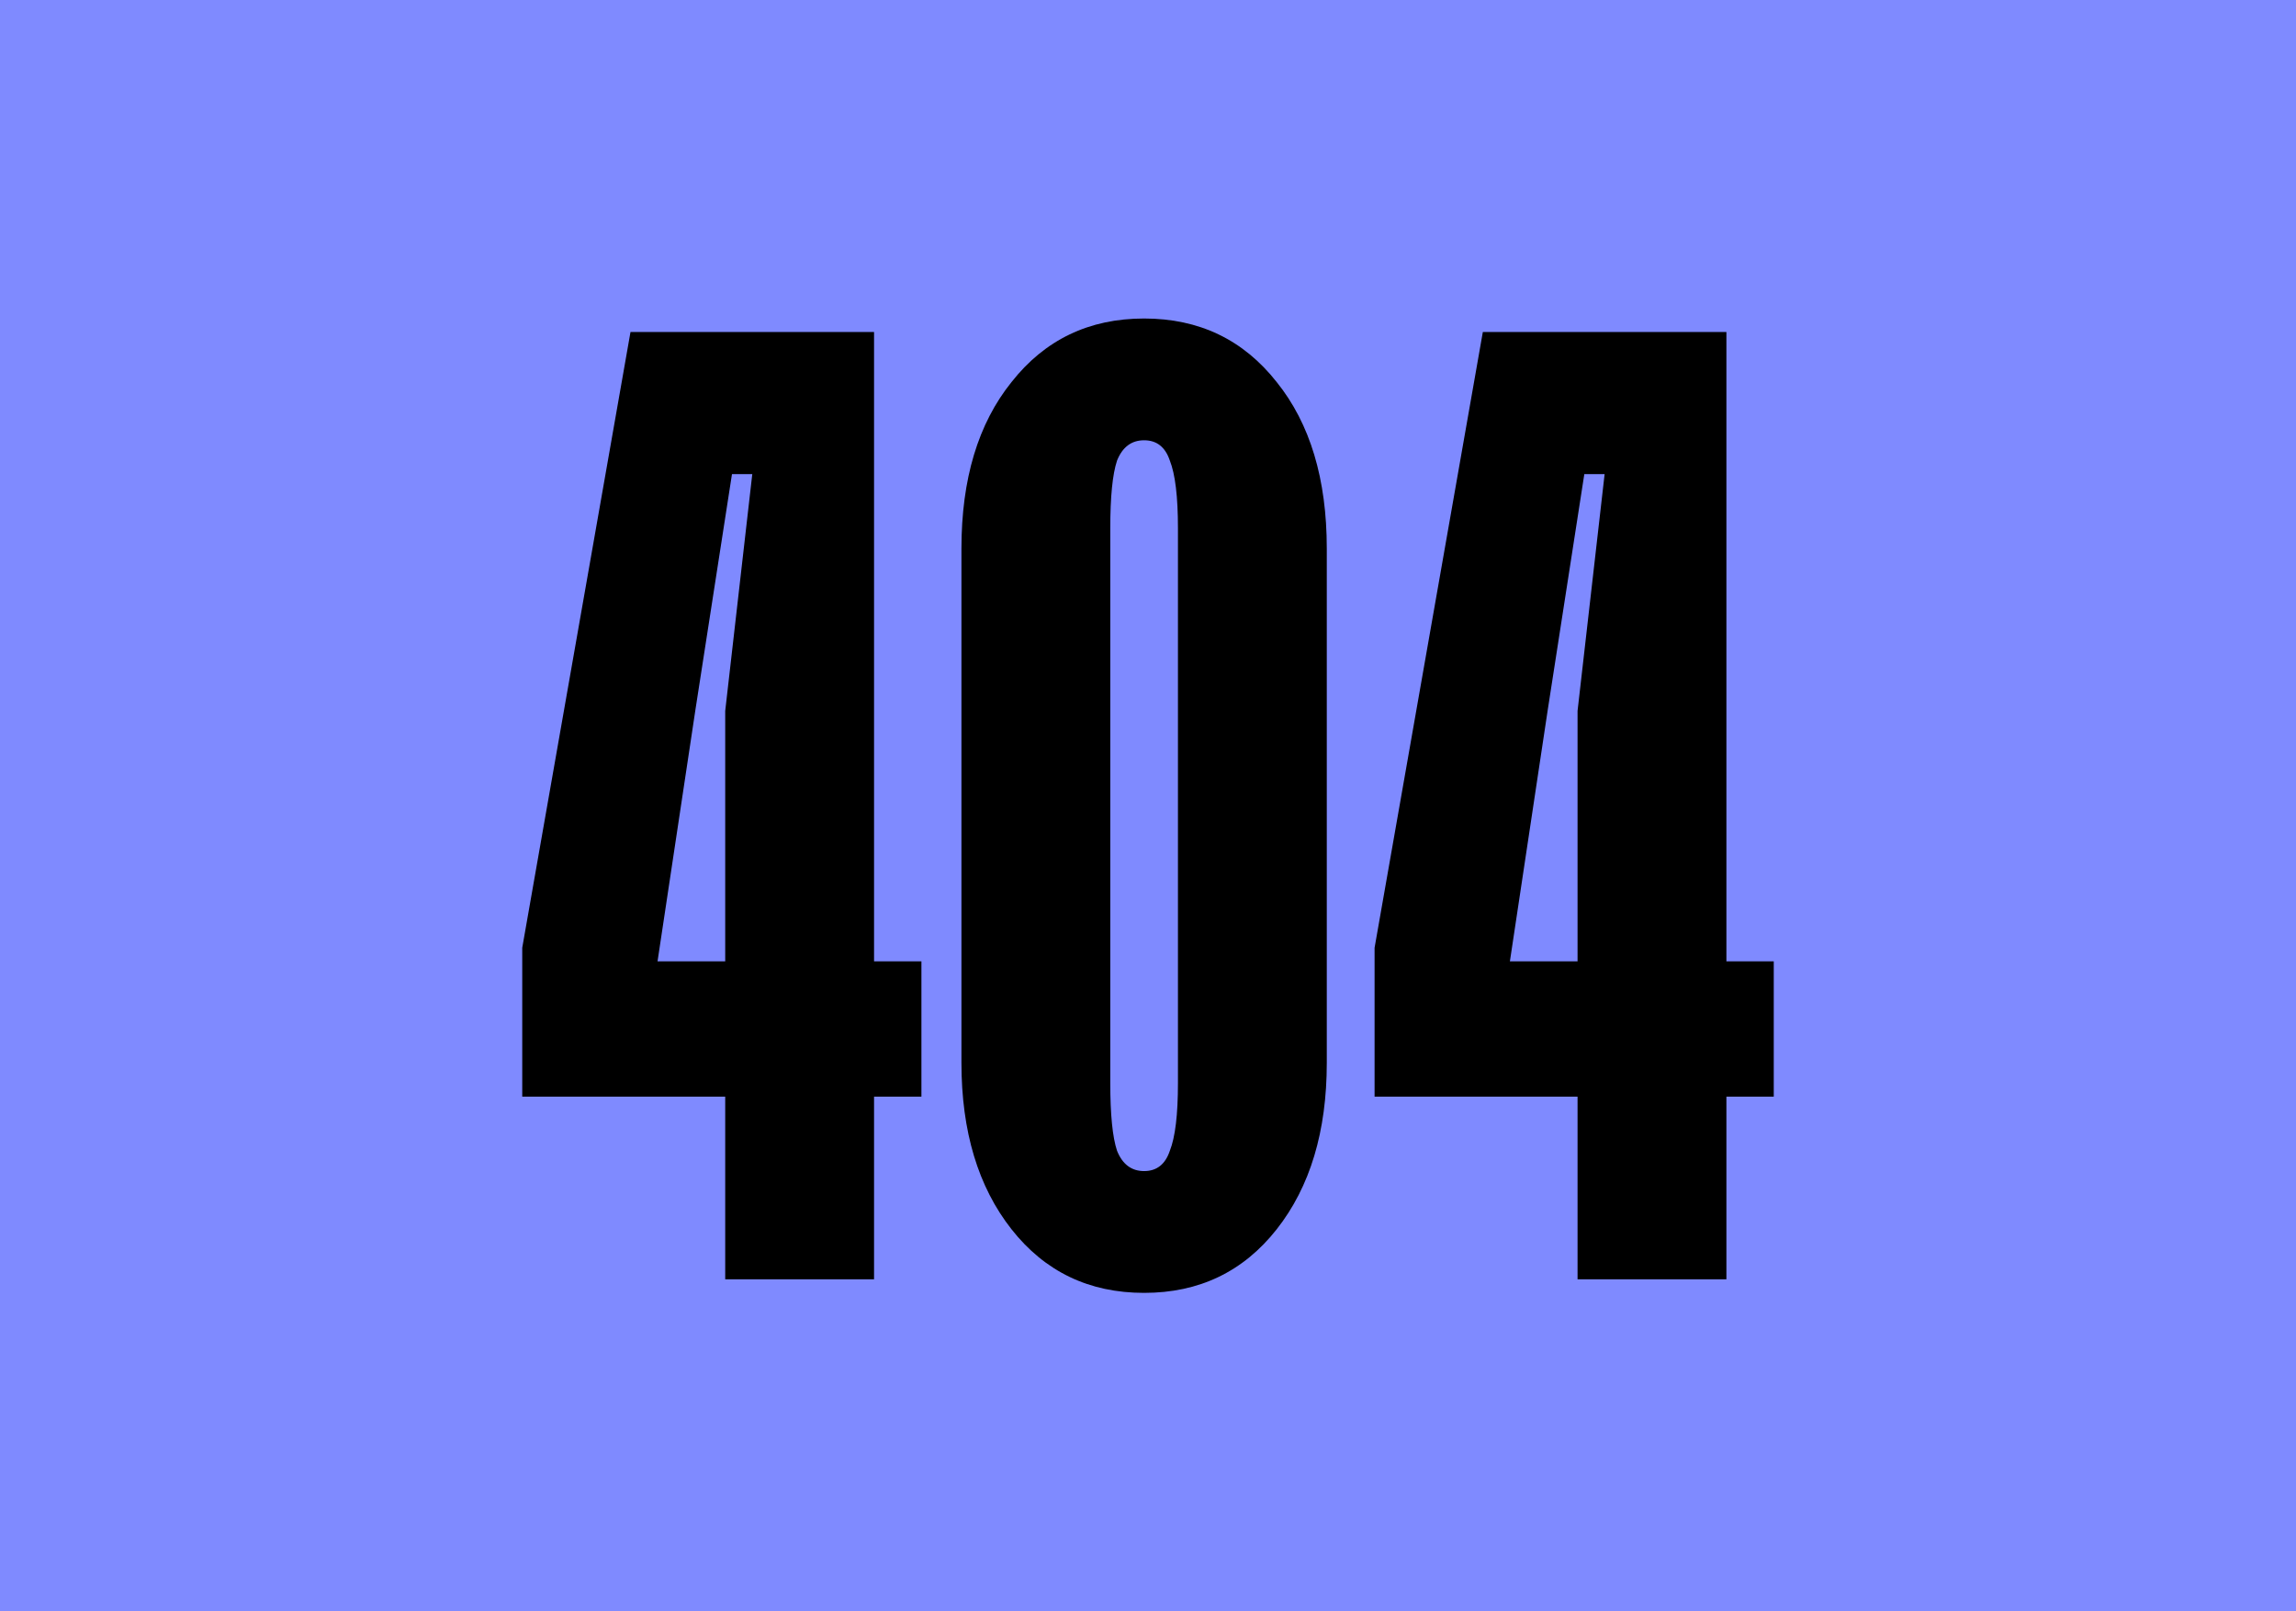 <svg width="114" height="80" viewBox="0 0 114 80" fill="none" xmlns="http://www.w3.org/2000/svg">
<path d="M-0 5.72205e-05H114V80H-0V5.72205e-05Z" fill="#7F8AFF"/>
<path d="M43.398 63.516H36.008V54.445H25.93V47.055L31.305 16.484H43.398V47.727H45.75V54.445H43.398V63.516ZM34.53 35.23L32.648 47.727H36.008V35.297L37.352 23.539H36.344L34.53 35.23Z" fill="black"/>
<path d="M56.807 64.188C54.075 64.188 51.88 63.135 50.223 61.03C48.565 58.925 47.737 56.17 47.737 52.766V27.235C47.737 23.785 48.565 21.031 50.223 18.97C51.88 16.865 54.075 15.813 56.807 15.813C59.539 15.813 61.734 16.865 63.391 18.97C65.049 21.031 65.877 23.785 65.877 27.235V52.766C65.877 56.17 65.049 58.925 63.391 61.03C61.734 63.135 59.539 64.188 56.807 64.188ZM56.807 58.141C57.434 58.141 57.86 57.805 58.084 57.133C58.352 56.461 58.487 55.341 58.487 53.774V26.227C58.487 24.659 58.352 23.539 58.084 22.867C57.86 22.195 57.434 21.859 56.807 21.859C56.18 21.859 55.732 22.195 55.463 22.867C55.239 23.539 55.127 24.659 55.127 26.227V53.774C55.127 55.341 55.239 56.461 55.463 57.133C55.732 57.805 56.18 58.141 56.807 58.141Z" fill="black"/>
<path d="M85.719 63.516H78.328V54.445H68.25V47.055L73.625 16.484H85.719V47.727H88.07V54.445H85.719V63.516ZM76.85 35.23L74.969 47.727H78.328V35.297L79.672 23.539H78.664L76.85 35.23Z" fill="black"/>
</svg>
